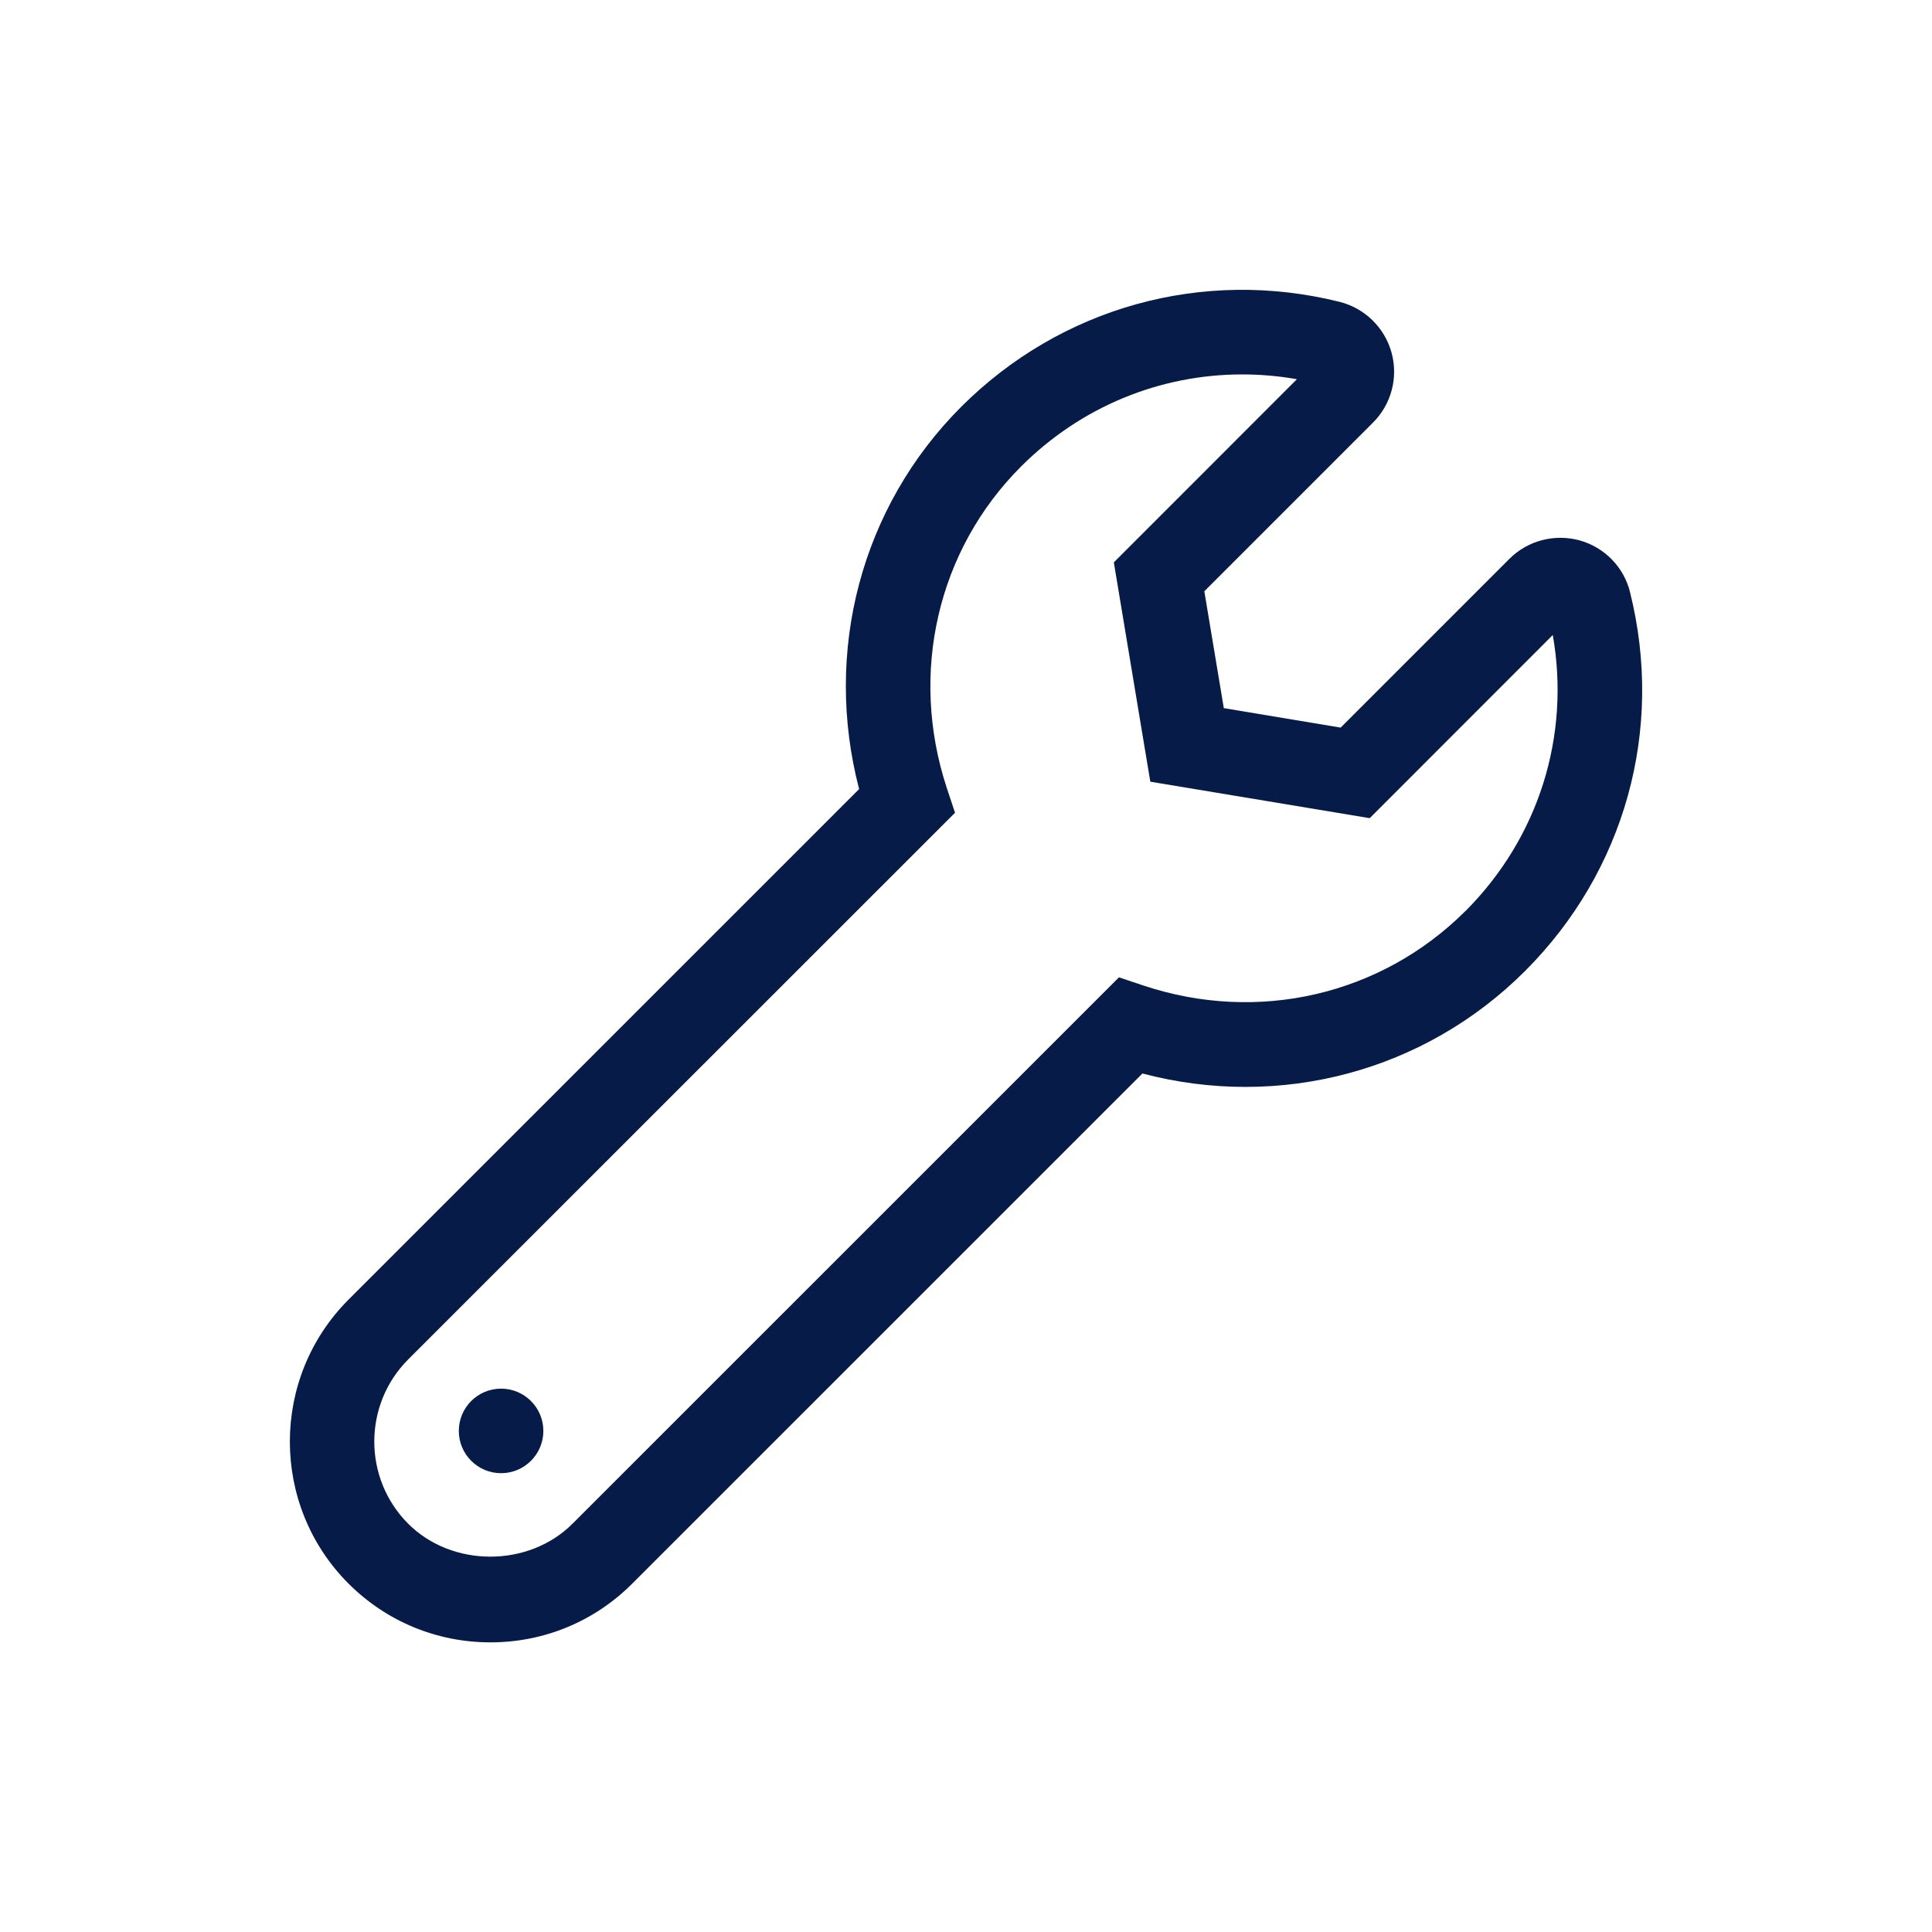 <?xml version="1.0" encoding="UTF-8"?>
<svg id="Layer_2" data-name="Layer 2" xmlns="http://www.w3.org/2000/svg" viewBox="0 0 250 250">
  <defs>
    <style>
      .cls-1 {
        fill: none;
      }

      .cls-2 {
        fill: #071b49;
      }
    </style>
  </defs>
  <g id="Layer_1-2" data-name="Layer 1">
    <g id="Wrench">
      <rect class="cls-1" width="250" height="250"/>
      <path class="cls-2" d="M210.93,76.63c-.8-3.24-3.3-5.8-6.51-6.7-3.24-.89-6.72,0-9.11,2.39l-21.83,21.83-15.12-2.52-2.52-15.12,21.83-21.83c2.37-2.37,3.29-5.84,2.39-9.07-.9-3.24-3.48-5.75-6.75-6.56-17.68-4.39-36.02.69-48.94,13.6-12.93,12.94-17.85,31.62-13.2,49.46l-66.08,66.07c-10.11,10.13-10.11,26.6,0,36.73,4.9,4.9,11.43,7.61,18.37,7.61s13.46-2.7,18.36-7.61l66.01-66c17.78,4.69,36.5-.25,49.52-13.27,12.92-12.92,18.01-31.24,13.58-48.99h0ZM189.62,117.89c-10.89,10.87-26.81,14.57-41.62,9.65l-3.21-1.07-70.71,70.7c-5.68,5.68-15.58,5.68-21.26,0-5.85-5.86-5.85-15.4,0-21.26l70.76-70.74-1.06-3.19c-4.89-14.85-1.22-30.78,9.58-41.59,7.76-7.77,18-11.94,28.64-11.94,2.35,0,4.72.2,7.08.62l-23.69,23.7,4.72,28.38,28.39,4.72,23.69-23.7c2.3,13.07-1.83,26.25-11.31,35.73ZM64.84,179.69c-3.02,0-5.47,2.45-5.47,5.47s2.45,5.47,5.47,5.47,5.47-2.45,5.47-5.47-2.45-5.47-5.47-5.47Z"/>
    </g>
  </g>
</svg>